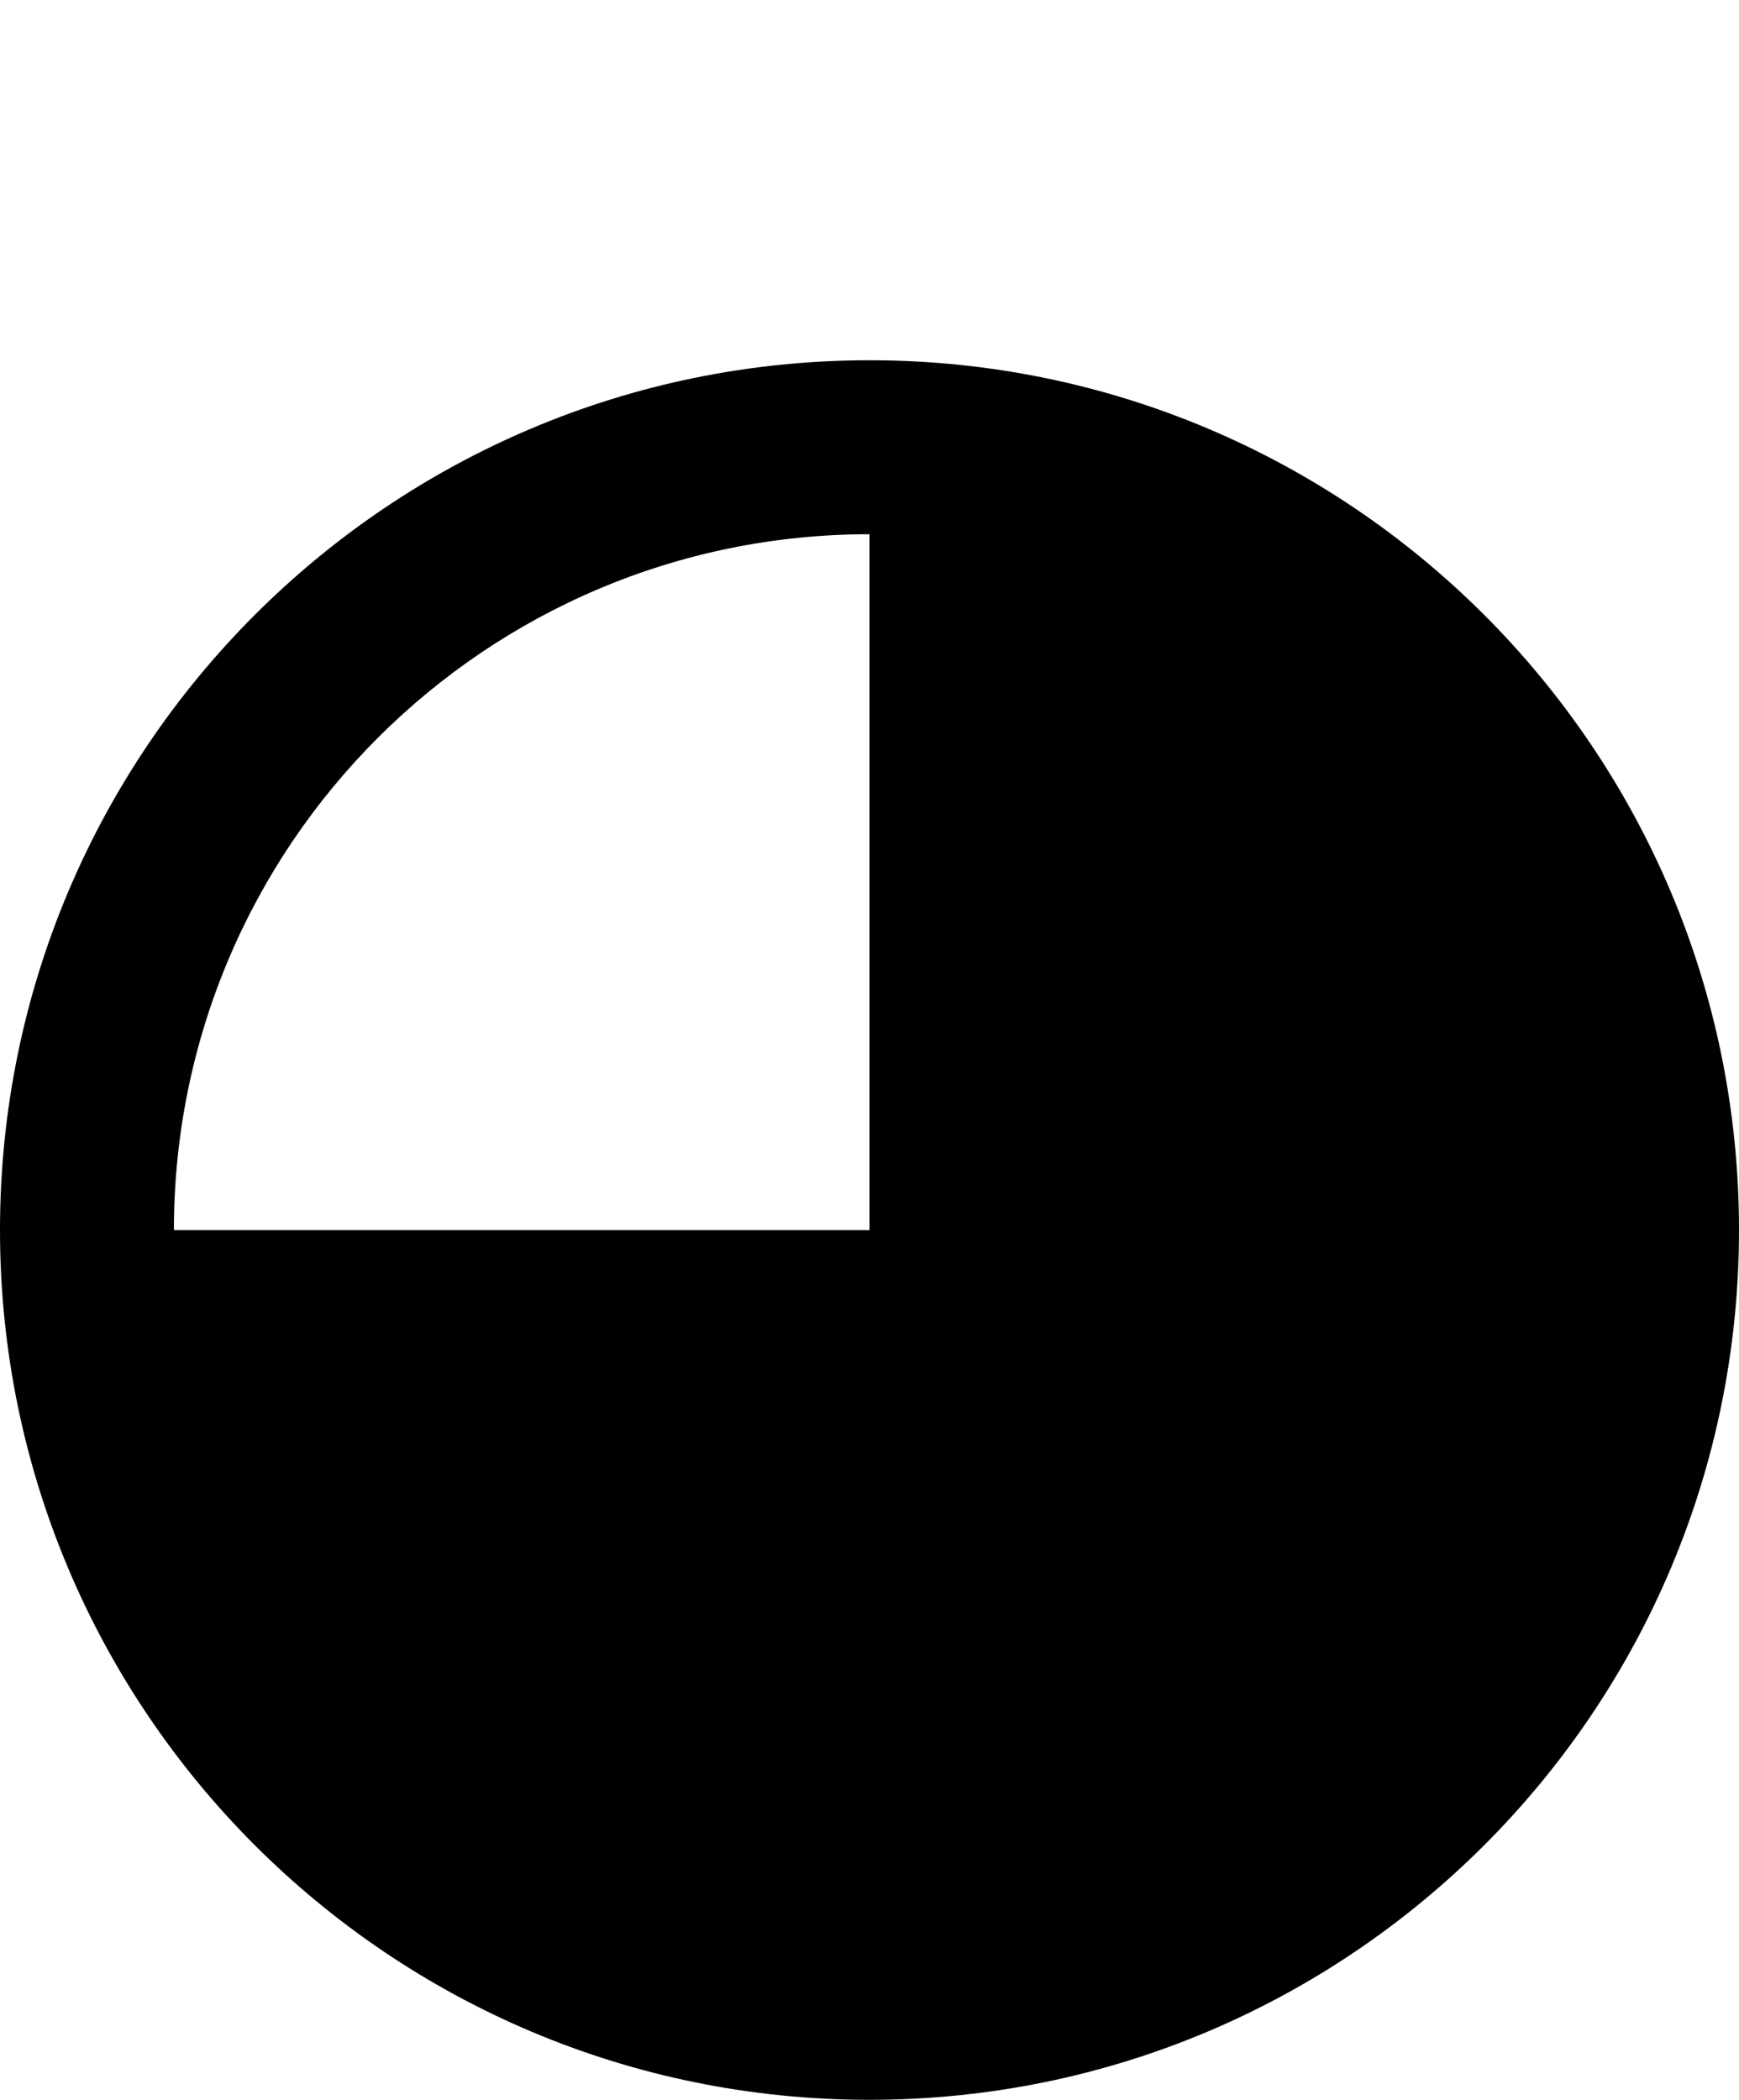 <?xml version="1.0" encoding="iso-8859-1"?>
<!-- Generator: Adobe Illustrator 16.0.4, SVG Export Plug-In . SVG Version: 6.00 Build 0)  -->
<!DOCTYPE svg PUBLIC "-//W3C//DTD SVG 1.1//EN" "http://www.w3.org/Graphics/SVG/1.1/DTD/svg11.dtd">
<svg version="1.1" id="Capa_1" xmlns="http://www.w3.org/2000/svg" xmlns:xlink="http://www.w3.org/1999/xlink" x="0px" y="0px"
	 width="40px" height="48.284px" viewBox="0 0 40 48.284" style="enable-background:new 0 0 40 48.284;" xml:space="preserve">
<g id="_x34_39._Progress">
	<g>
		<path d="M20,8.284c-11.046,0-20,8.954-20,20s8.954,20,20,20s20-8.954,20-20S31.046,8.284,20,8.284z M20,12.284v16H4
			C4.001,19.447,11.163,12.284,20,12.284z"/>
	</g>
</g>
<g>
</g>
<g>
</g>
<g>
</g>
<g>
</g>
<g>
</g>
<g>
</g>
<g>
</g>
<g>
</g>
<g>
</g>
<g>
</g>
<g>
</g>
<g>
</g>
<g>
</g>
<g>
</g>
<g>
</g>
</svg>
